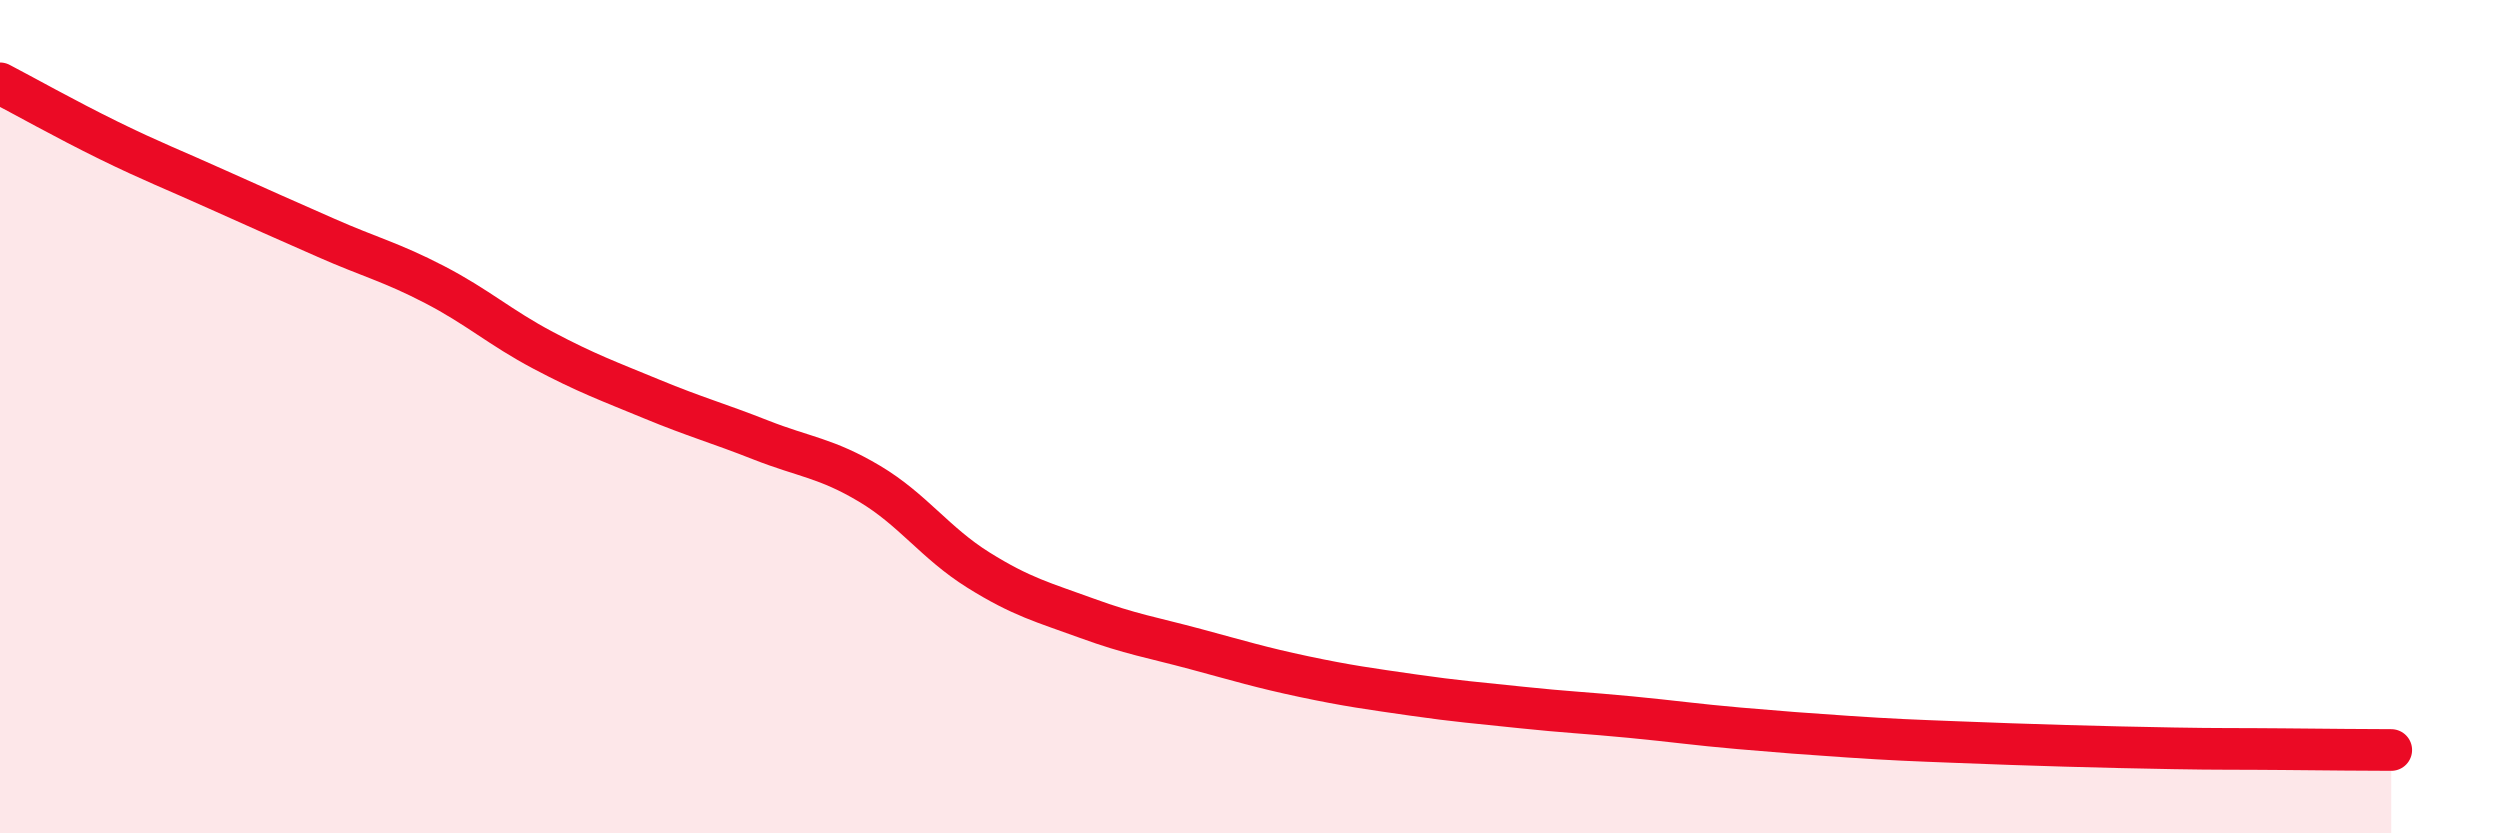 
    <svg width="60" height="20" viewBox="0 0 60 20" xmlns="http://www.w3.org/2000/svg">
      <path
        d="M 0,2 C 0.52,2.27 1.57,2.86 2.61,3.37 C 3.65,3.88 4.18,4.08 5.22,4.55 C 6.26,5.02 6.79,5.25 7.83,5.71 C 8.87,6.17 9.39,6.29 10.43,6.83 C 11.47,7.37 12,7.86 13.04,8.41 C 14.08,8.96 14.61,9.15 15.65,9.58 C 16.69,10.01 17.22,10.15 18.26,10.56 C 19.3,10.97 19.83,10.99 20.87,11.61 C 21.91,12.23 22.44,13.03 23.48,13.68 C 24.52,14.33 25.05,14.46 26.09,14.84 C 27.13,15.22 27.66,15.3 28.7,15.58 C 29.74,15.86 30.26,16.02 31.3,16.24 C 32.34,16.46 32.87,16.53 33.91,16.68 C 34.95,16.83 35.48,16.87 36.52,16.98 C 37.56,17.09 38.09,17.11 39.13,17.21 C 40.17,17.31 40.7,17.39 41.74,17.48 C 42.78,17.57 43.31,17.61 44.35,17.68 C 45.39,17.75 45.92,17.77 46.96,17.81 C 48,17.85 48.53,17.87 49.57,17.9 C 50.61,17.93 51.13,17.94 52.17,17.96 C 53.21,17.98 53.74,17.97 54.78,17.98 C 55.82,17.99 56.87,18 57.39,18L57.39 20L0 20Z"
        fill="#EB0A25"
        opacity="0.1"
        stroke-linecap="round"
        stroke-linejoin="round"
      />
      <path
        d="M 0,2 C 0.52,2.27 1.57,2.86 2.61,3.37 C 3.65,3.88 4.18,4.08 5.22,4.55 C 6.26,5.02 6.79,5.25 7.83,5.71 C 8.87,6.17 9.39,6.29 10.43,6.83 C 11.47,7.37 12,7.86 13.04,8.41 C 14.08,8.96 14.61,9.15 15.65,9.58 C 16.69,10.01 17.22,10.15 18.26,10.56 C 19.3,10.97 19.83,10.99 20.87,11.61 C 21.91,12.23 22.44,13.03 23.48,13.68 C 24.52,14.33 25.05,14.46 26.09,14.84 C 27.13,15.22 27.66,15.3 28.7,15.58 C 29.74,15.86 30.26,16.02 31.3,16.24 C 32.34,16.46 32.87,16.53 33.91,16.68 C 34.95,16.83 35.48,16.87 36.52,16.98 C 37.56,17.09 38.09,17.11 39.13,17.21 C 40.17,17.31 40.7,17.39 41.74,17.48 C 42.78,17.57 43.31,17.61 44.35,17.68 C 45.39,17.75 45.92,17.77 46.96,17.81 C 48,17.85 48.53,17.87 49.57,17.9 C 50.61,17.93 51.13,17.94 52.17,17.96 C 53.21,17.98 53.74,17.97 54.78,17.98 C 55.82,17.99 56.87,18 57.39,18"
        stroke="#EB0A25"
        stroke-width="1"
        fill="none"
        stroke-linecap="round"
        stroke-linejoin="round"
      />
    </svg>
  